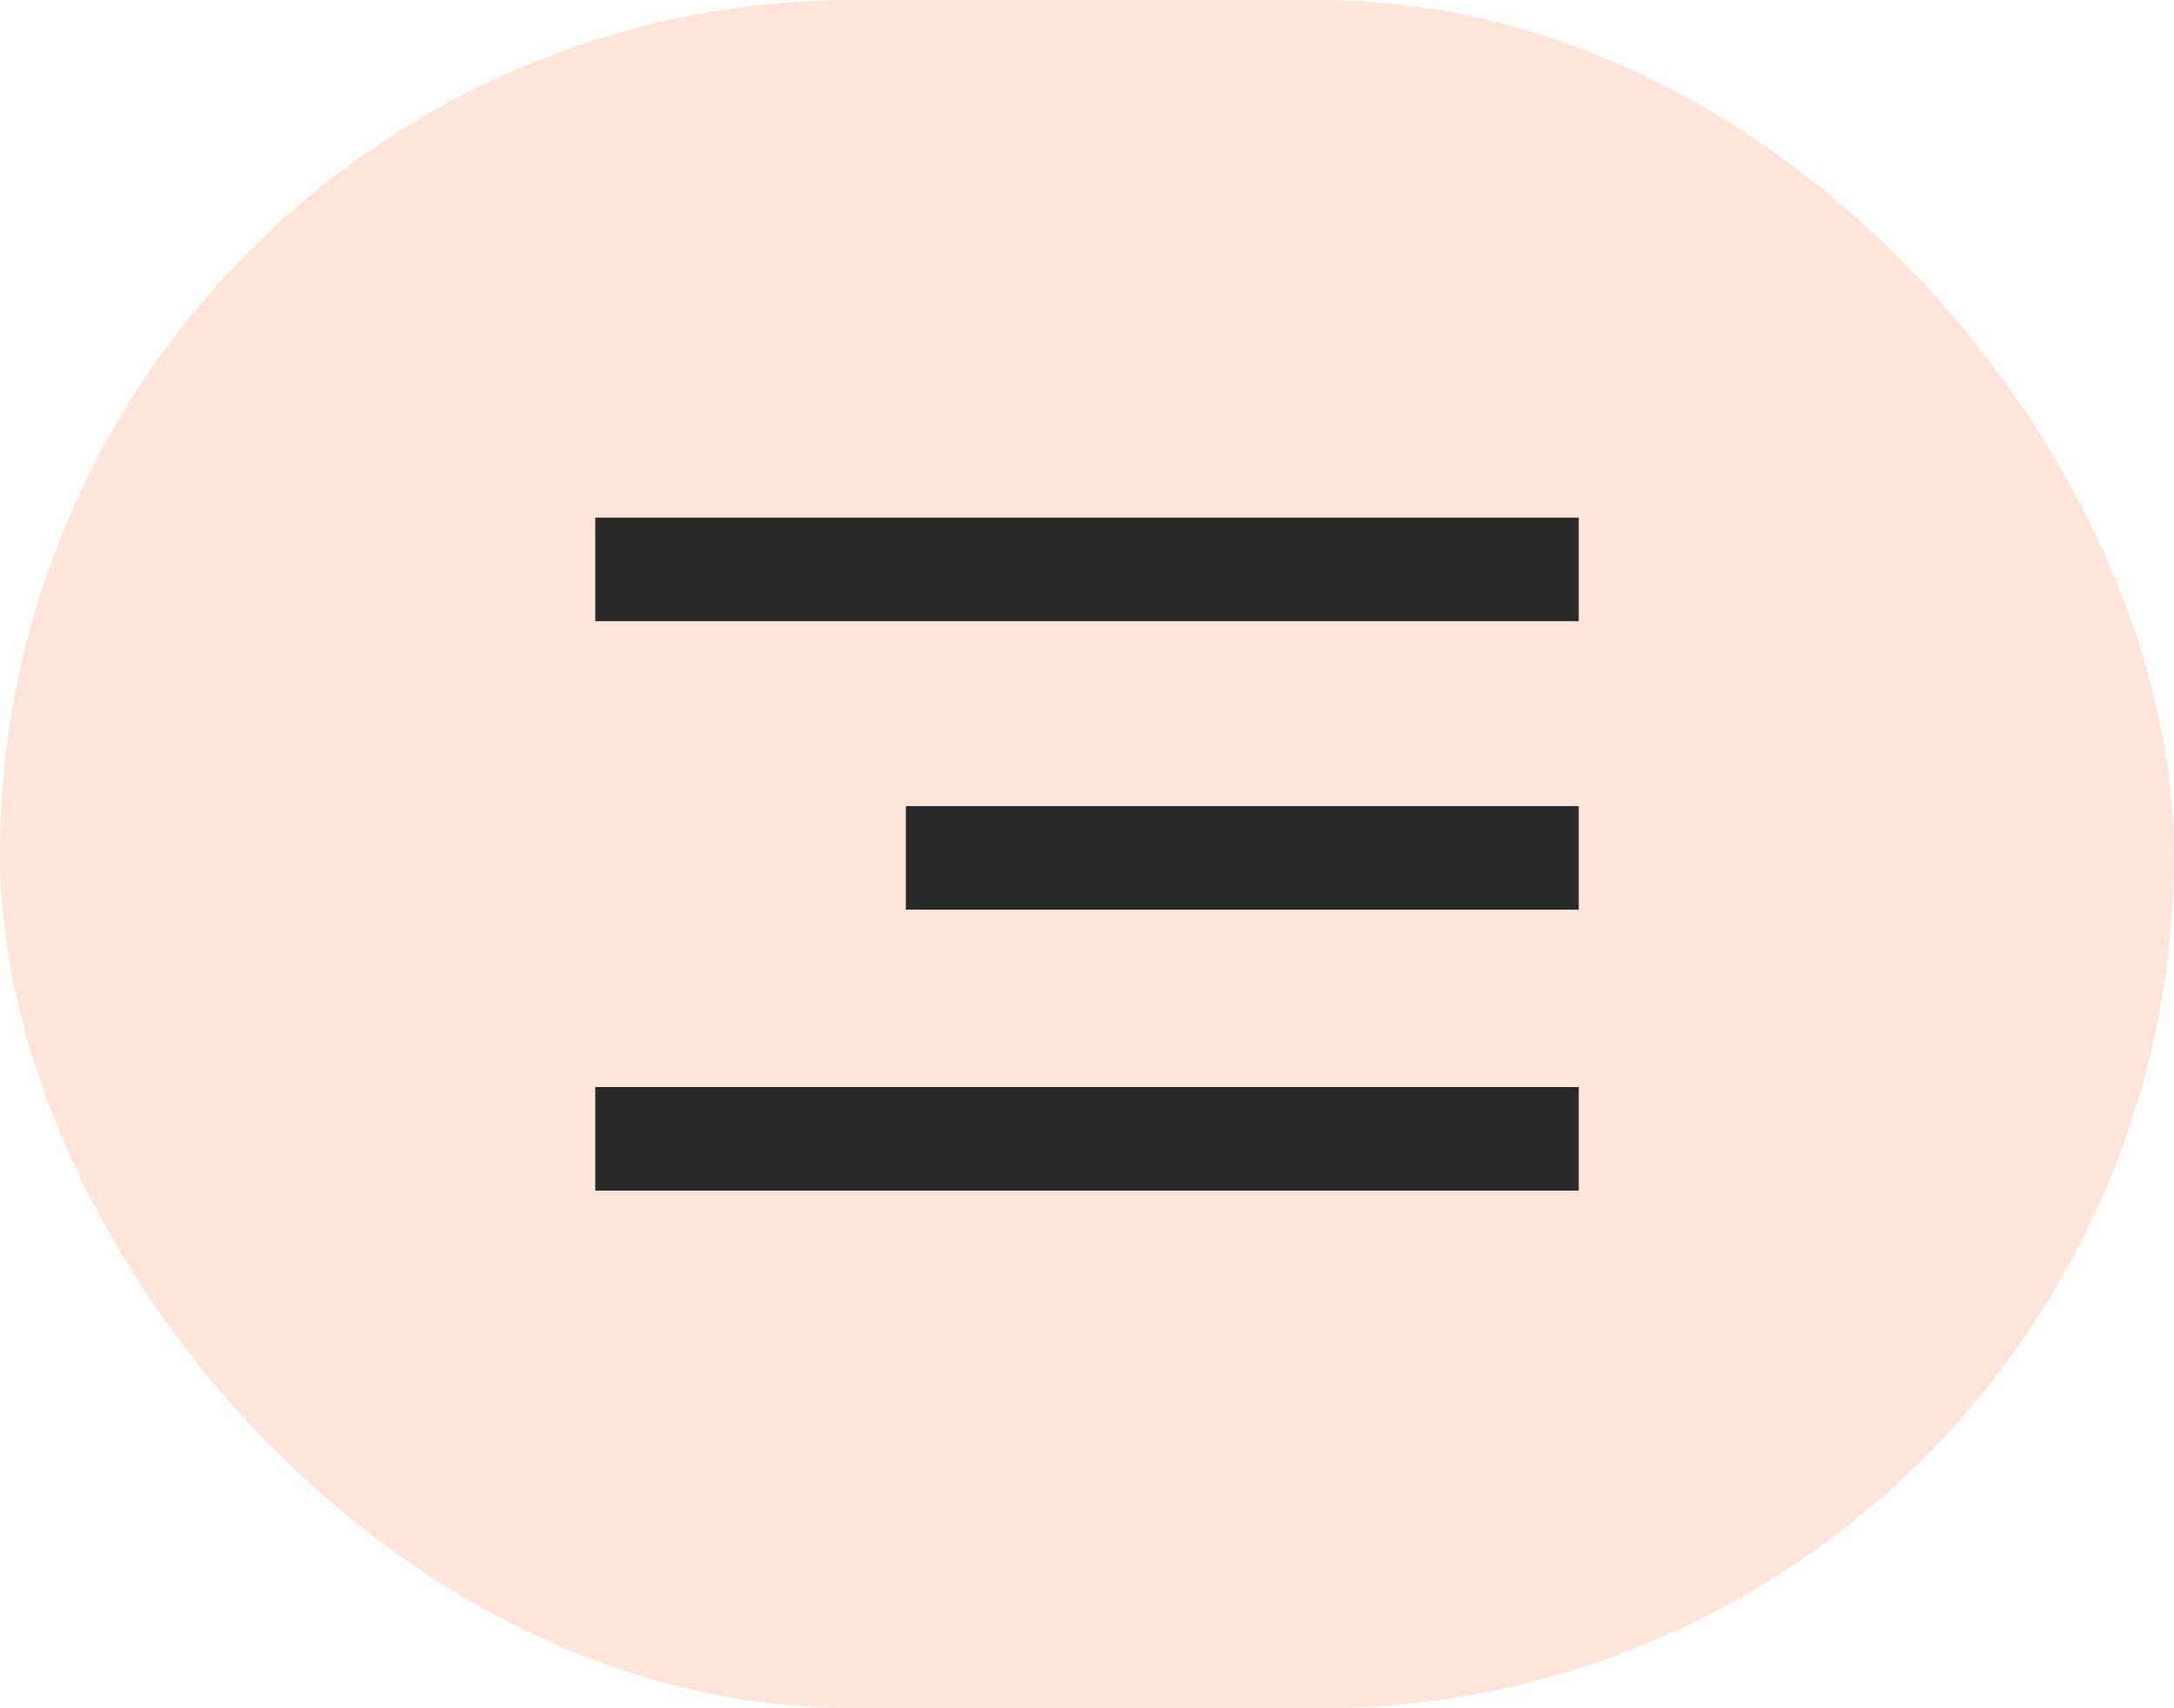 <svg xmlns="http://www.w3.org/2000/svg" xmlns:xlink="http://www.w3.org/1999/xlink" fill="none" version="1.1" width="42" height="33" viewBox="0 0 42 33"><g><rect x="0" y="0" width="42" height="33" rx="16.5" fill="#FFE4DA" fill-opacity="1"/><g><g><path d="M11.5,12L11.5,10L30.5,10L30.5,12L11.5,12ZM30.5,15.572L17.5,15.572L17.5,17.572L30.5,17.572L30.5,15.572ZM30.5,21L11.5,21L11.5,23L30.5,23L30.5,21Z" fill-rule="evenodd" fill="#292929" fill-opacity="1" style="mix-blend-mode:passthrough"/></g></g></g></svg>